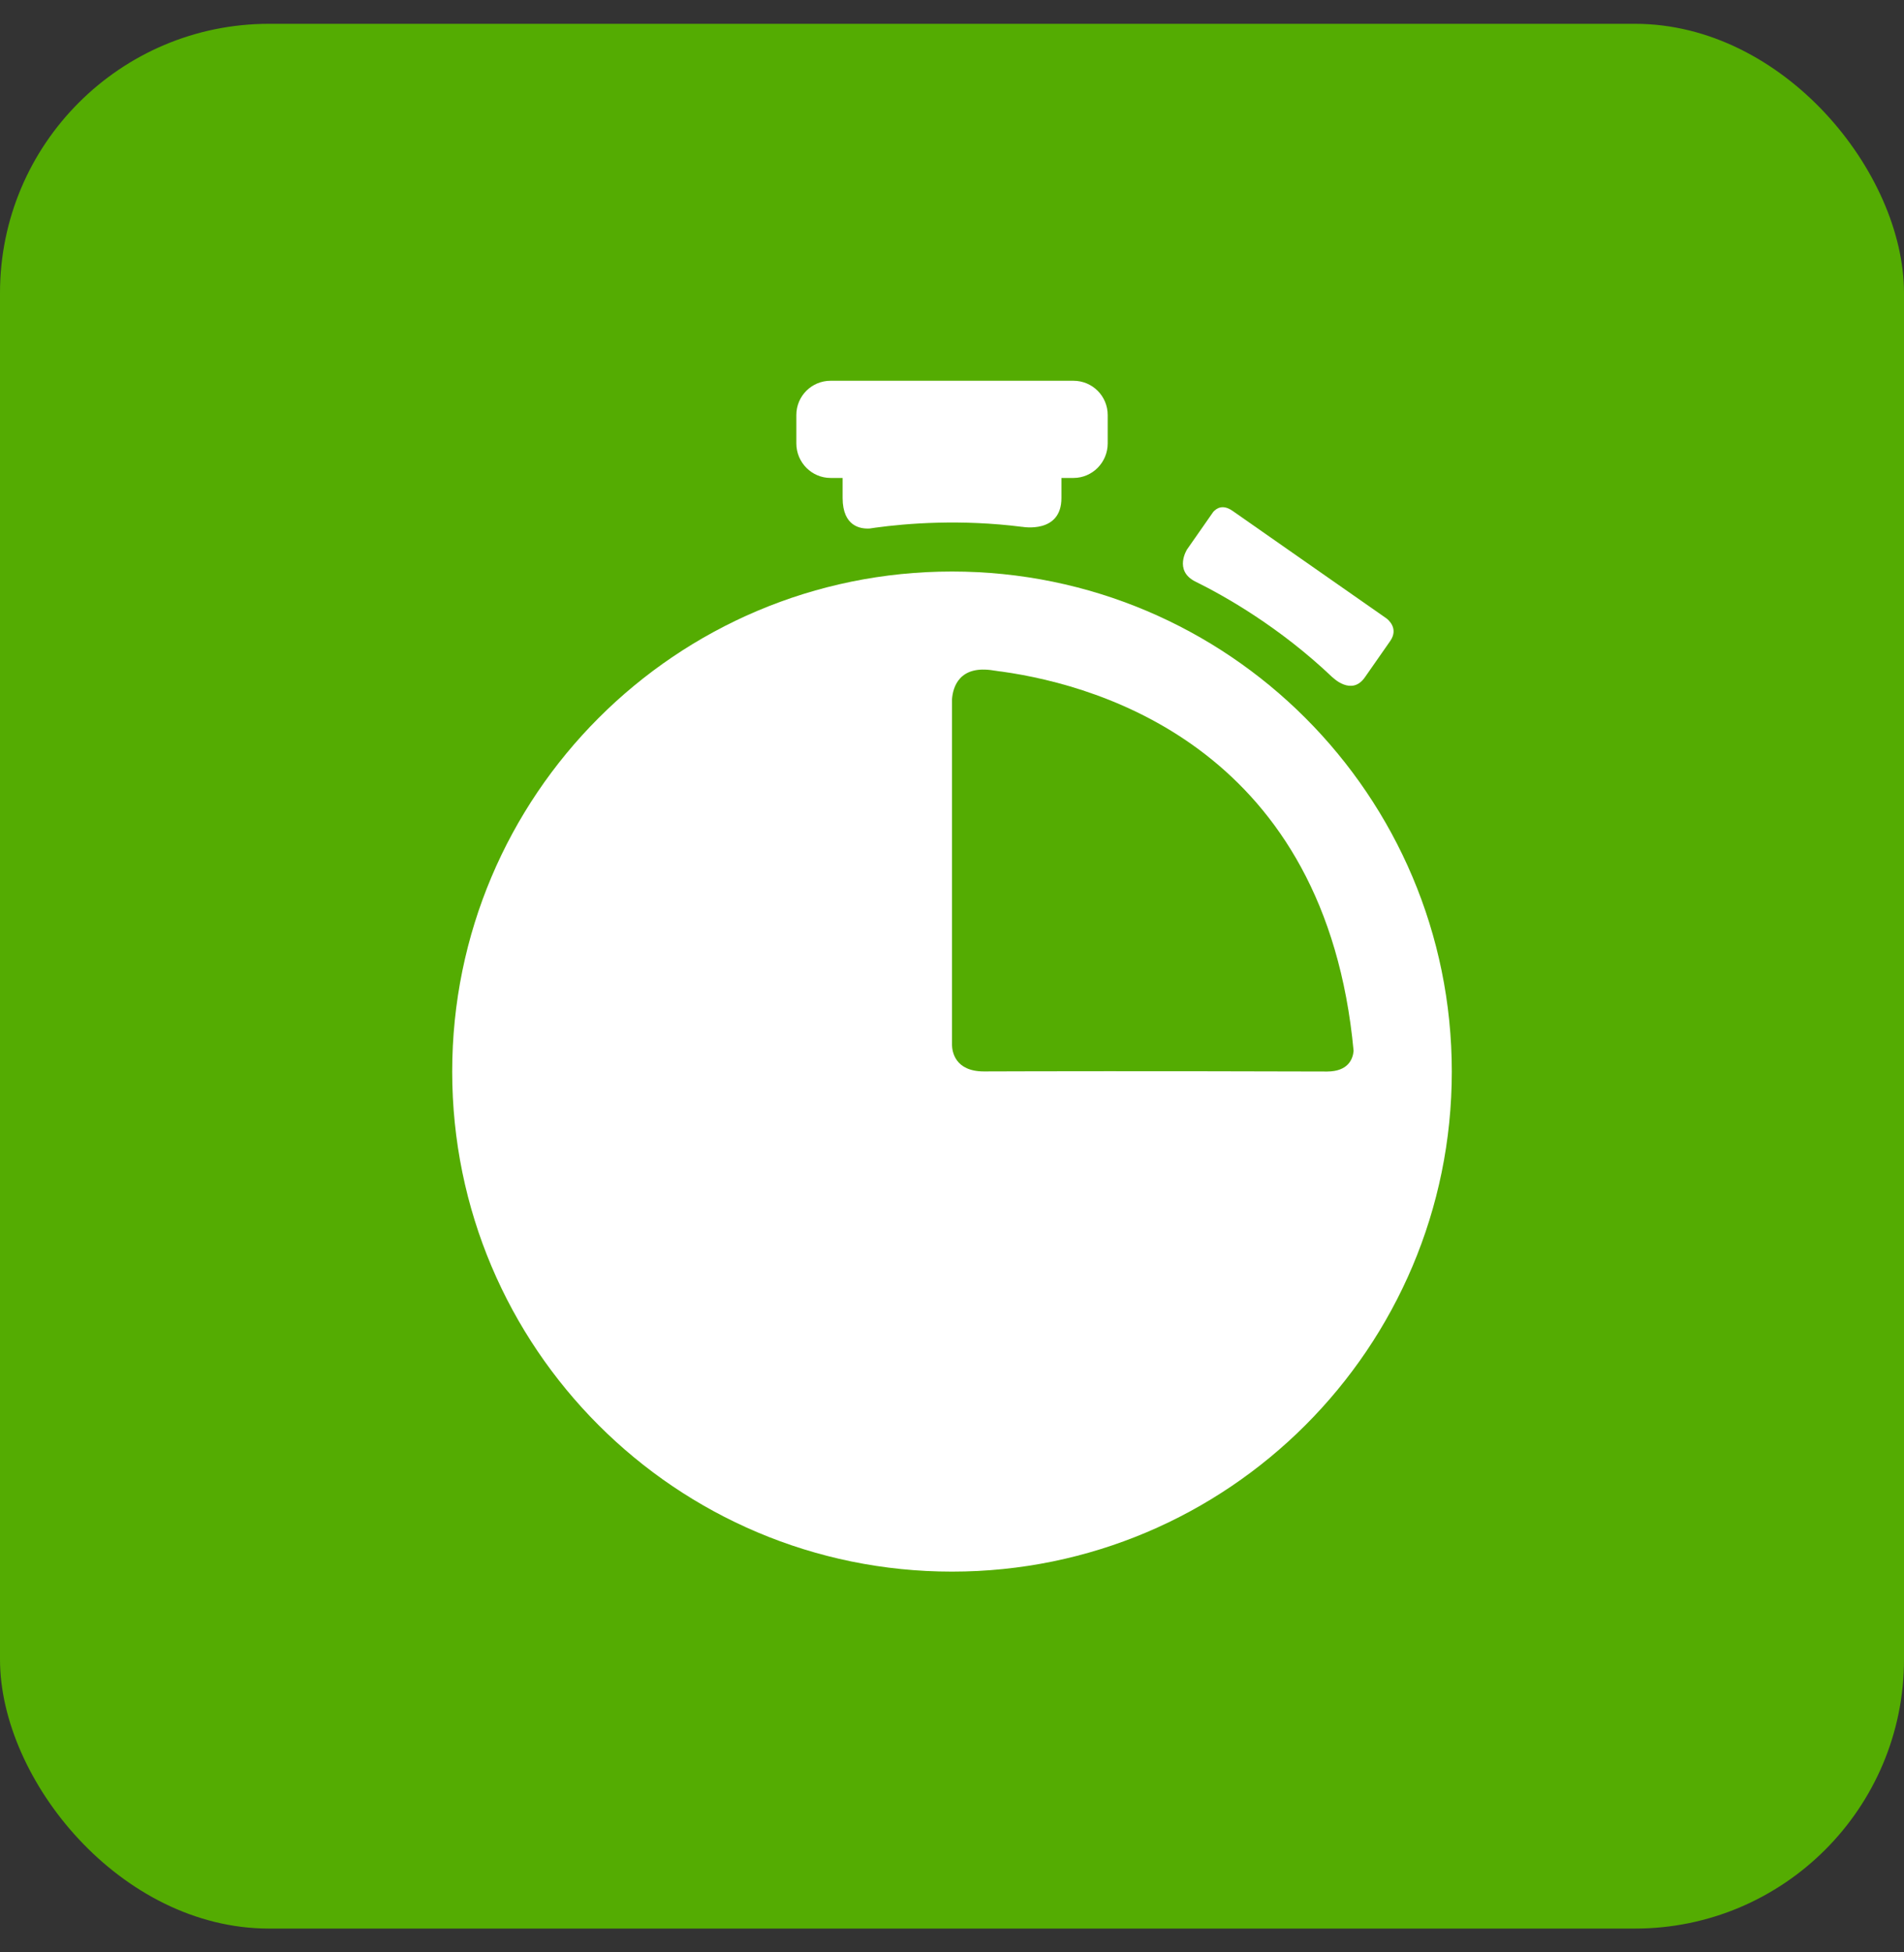 <svg width="40" height="41" viewBox="0 0 40 41" fill="none" xmlns="http://www.w3.org/2000/svg">
<rect x="0" y="0" width="40" height="41" fill="#333333" stroke="none"/>
<rect y="0.5" width="40" height="40" rx="5.652" fill="#54AC02"/>
<path d="M27.997 14.225C27.997 14.225 28.394 14.624 28.673 14.225L29.207 13.46C29.393 13.191 29.152 13.005 29.128 12.987L25.891 10.726H25.89C25.691 10.587 25.559 10.671 25.489 10.749L25.431 10.832L24.938 11.538C24.936 11.541 24.66 11.976 25.101 12.207V12.207C25.732 12.517 26.888 13.171 27.996 14.227L27.997 14.225Z" fill="white"/>
<path d="M22.551 7.996H17.45C17.054 7.996 16.73 8.314 16.73 8.717V9.311C16.73 9.713 17.054 10.037 17.45 10.037H17.702V10.457C17.703 11.06 18.084 11.111 18.275 11.098C18.307 11.093 18.341 11.088 18.377 11.083L18.382 11.082H18.381C19.061 10.989 20.185 10.9 21.474 11.064L21.475 11.063C21.475 11.063 22.301 11.216 22.299 10.457V10.037H22.551C22.947 10.037 23.271 9.713 23.271 9.311V8.717C23.271 8.315 22.947 7.996 22.551 7.996Z" fill="white"/>
<path d="M20 12.002C14.201 12.002 9.5 16.704 9.5 22.504C9.5 28.302 14.201 33.004 20 33.004C25.799 33.004 30.5 28.302 30.5 22.504C30.5 16.704 25.799 12.002 20 12.002ZM20.672 22.5C20.056 22.501 20.003 22.072 20 21.948V14.687C20.018 14.434 20.149 13.958 20.88 14.081C20.895 14.083 20.909 14.085 20.924 14.087C20.971 14.095 21.015 14.101 21.049 14.104C23.18 14.403 27.853 15.788 28.437 22.07C28.42 22.245 28.321 22.499 27.884 22.502C24.123 22.491 21.744 22.496 20.672 22.5Z" fill="white"/>
</svg>
